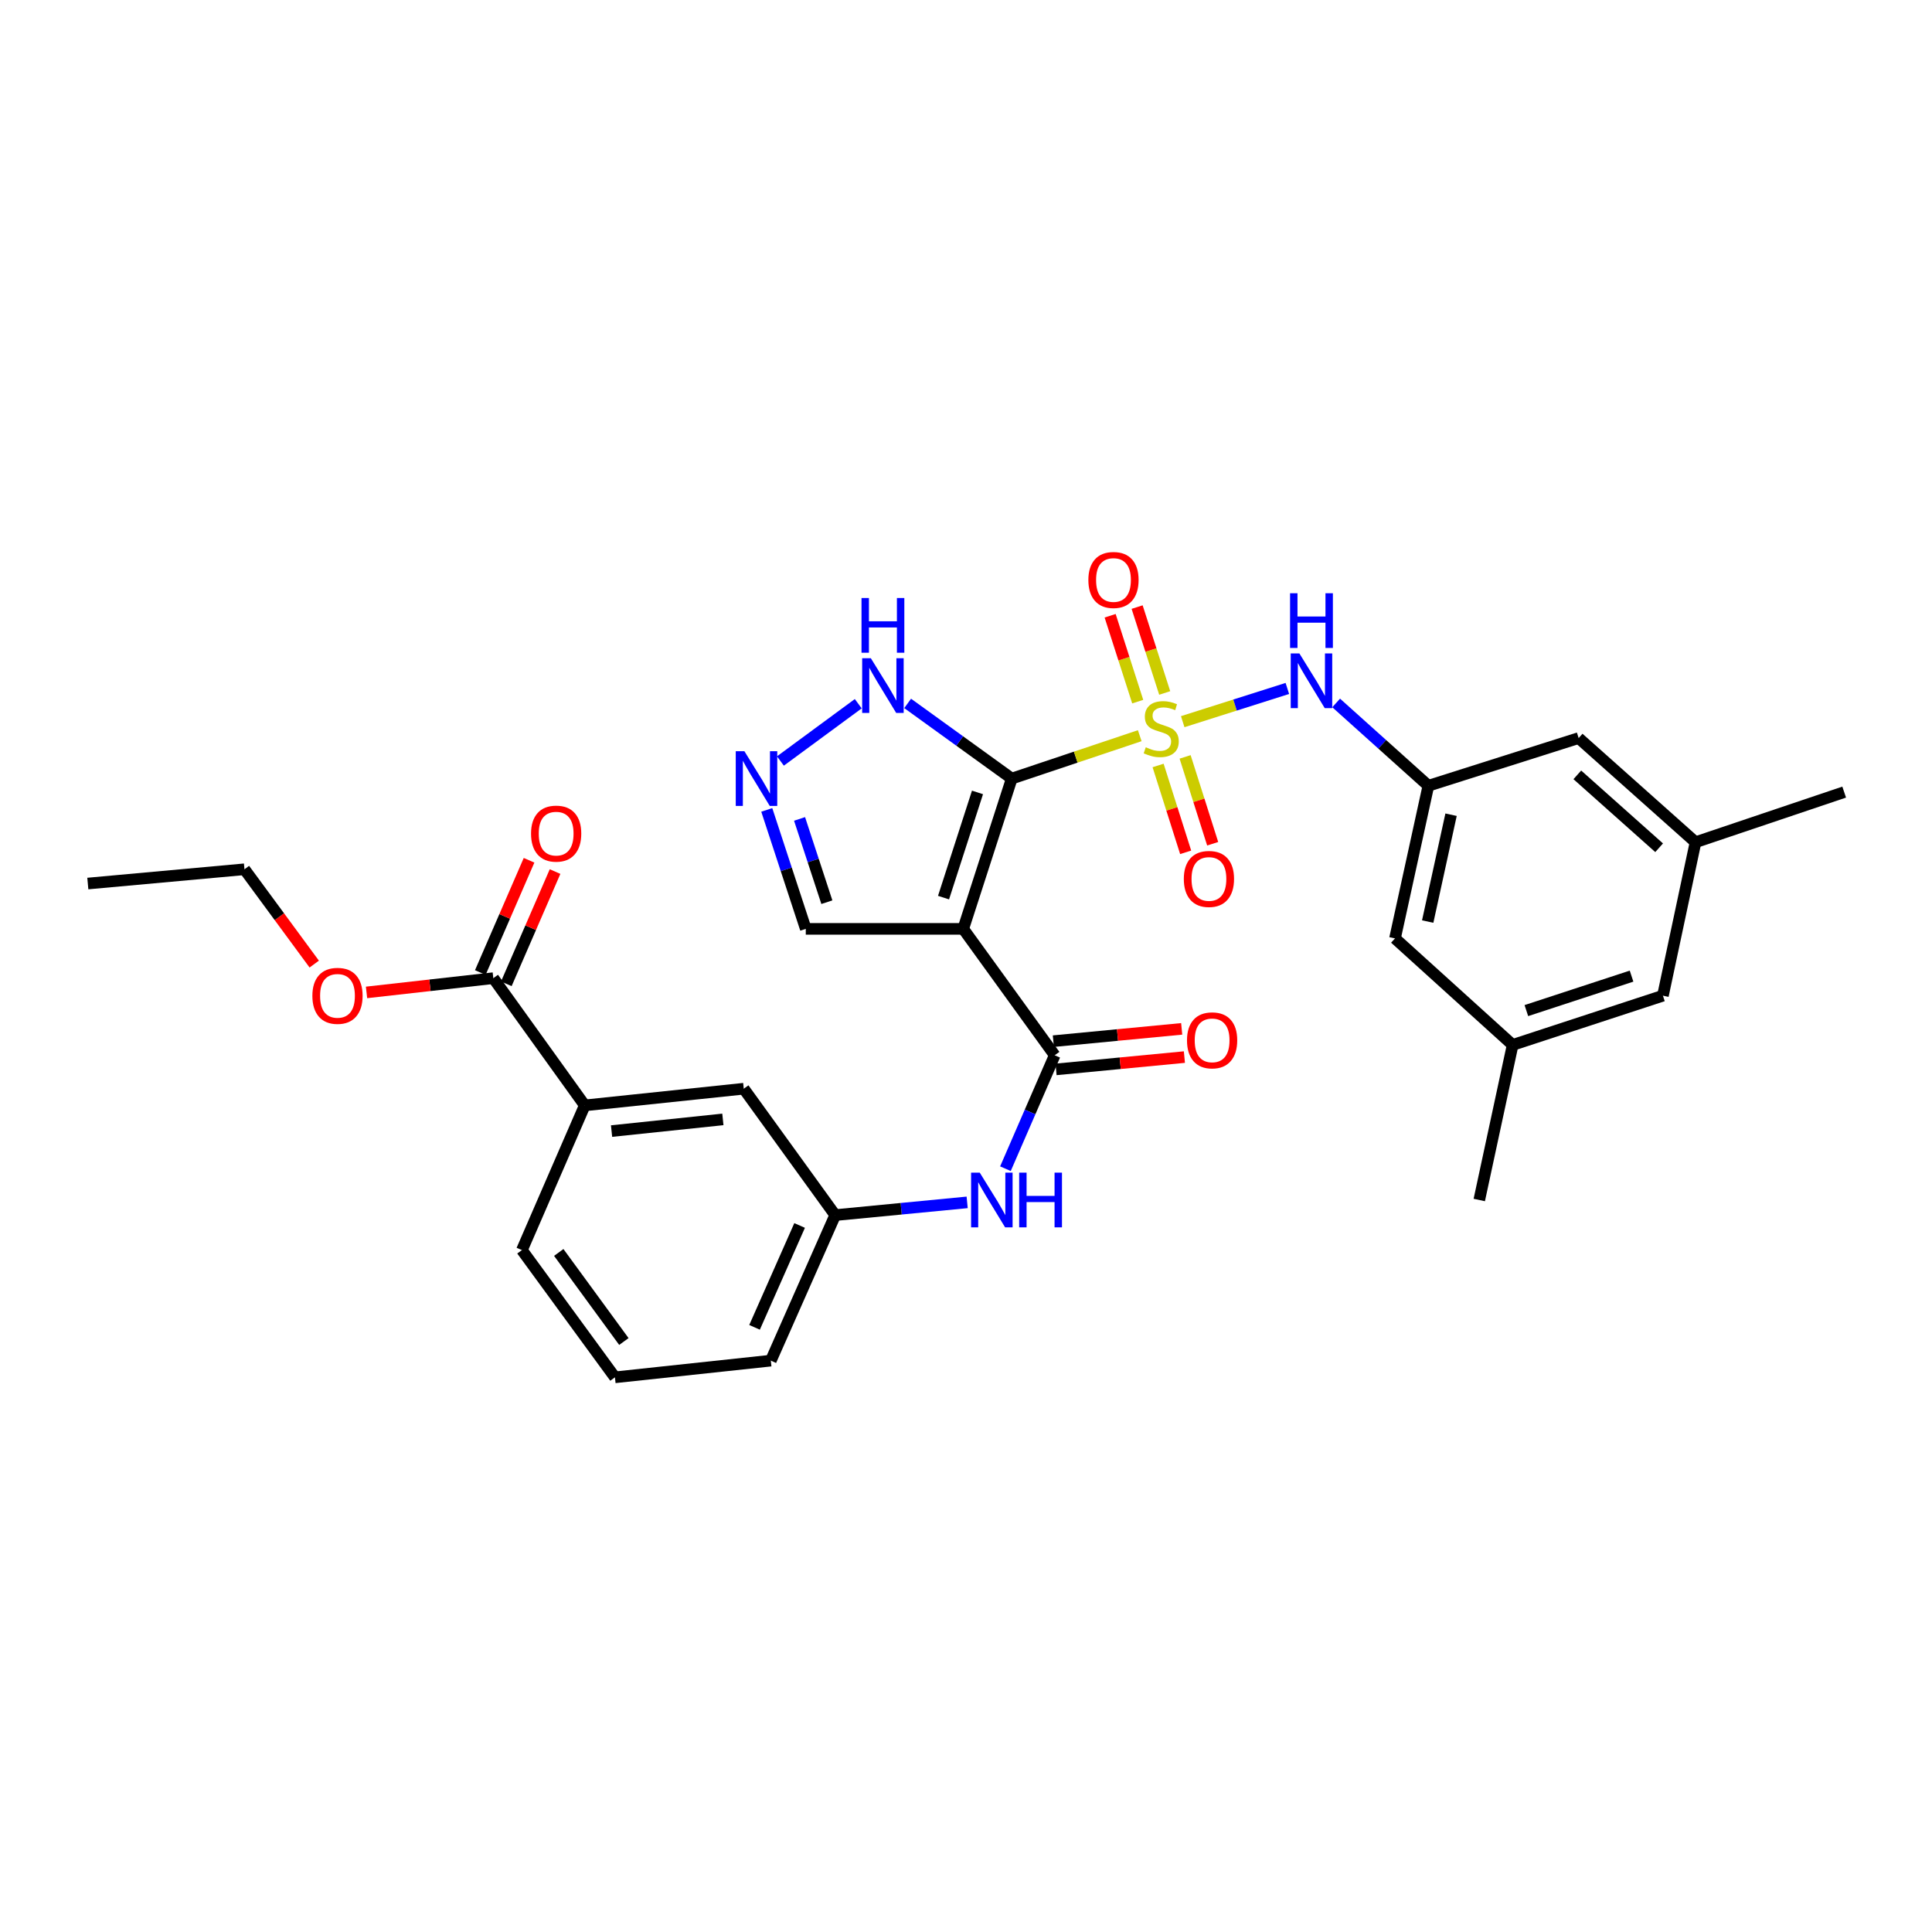 <?xml version='1.0' encoding='iso-8859-1'?>
<svg version='1.1' baseProfile='full'
              xmlns='http://www.w3.org/2000/svg'
                      xmlns:rdkit='http://www.rdkit.org/xml'
                      xmlns:xlink='http://www.w3.org/1999/xlink'
                  xml:space='preserve'
width='1000px' height='1000px' viewBox='0 0 1000 1000'>
<!-- END OF HEADER -->
<rect style='opacity:1.0;fill:#FFFFFF;stroke:none' width='1000' height='1000' x='0' y='0'> </rect>
<path class='bond-0' d='M 523.681,402.997 L 556.806,391.895' style='fill:none;fill-rule:evenodd;stroke:#000000;stroke-width:6px;stroke-linecap:butt;stroke-linejoin:miter;stroke-opacity:1' />
<path class='bond-0' d='M 556.806,391.895 L 589.93,380.793' style='fill:none;fill-rule:evenodd;stroke:#CCCC00;stroke-width:6px;stroke-linecap:butt;stroke-linejoin:miter;stroke-opacity:1' />
<path class='bond-1' d='M 523.681,402.997 L 498.565,480.782' style='fill:none;fill-rule:evenodd;stroke:#000000;stroke-width:6px;stroke-linecap:butt;stroke-linejoin:miter;stroke-opacity:1' />
<path class='bond-1' d='M 505.95,410.156 L 488.369,464.606' style='fill:none;fill-rule:evenodd;stroke:#000000;stroke-width:6px;stroke-linecap:butt;stroke-linejoin:miter;stroke-opacity:1' />
<path class='bond-3' d='M 523.681,402.997 L 496.738,383.541' style='fill:none;fill-rule:evenodd;stroke:#000000;stroke-width:6px;stroke-linecap:butt;stroke-linejoin:miter;stroke-opacity:1' />
<path class='bond-3' d='M 496.738,383.541 L 469.795,364.085' style='fill:none;fill-rule:evenodd;stroke:#0000FF;stroke-width:6px;stroke-linecap:butt;stroke-linejoin:miter;stroke-opacity:1' />
<path class='bond-4' d='M 612.17,373.536 L 639.25,364.938' style='fill:none;fill-rule:evenodd;stroke:#CCCC00;stroke-width:6px;stroke-linecap:butt;stroke-linejoin:miter;stroke-opacity:1' />
<path class='bond-4' d='M 639.25,364.938 L 666.33,356.34' style='fill:none;fill-rule:evenodd;stroke:#0000FF;stroke-width:6px;stroke-linecap:butt;stroke-linejoin:miter;stroke-opacity:1' />
<path class='bond-8' d='M 602.851,358.682 L 595.712,336.454' style='fill:none;fill-rule:evenodd;stroke:#CCCC00;stroke-width:6px;stroke-linecap:butt;stroke-linejoin:miter;stroke-opacity:1' />
<path class='bond-8' d='M 595.712,336.454 L 588.572,314.226' style='fill:none;fill-rule:evenodd;stroke:#FF0000;stroke-width:6px;stroke-linecap:butt;stroke-linejoin:miter;stroke-opacity:1' />
<path class='bond-8' d='M 588.881,363.169 L 581.741,340.941' style='fill:none;fill-rule:evenodd;stroke:#CCCC00;stroke-width:6px;stroke-linecap:butt;stroke-linejoin:miter;stroke-opacity:1' />
<path class='bond-8' d='M 581.741,340.941 L 574.602,318.714' style='fill:none;fill-rule:evenodd;stroke:#FF0000;stroke-width:6px;stroke-linecap:butt;stroke-linejoin:miter;stroke-opacity:1' />
<path class='bond-9' d='M 599.428,396.206 L 606.562,418.684' style='fill:none;fill-rule:evenodd;stroke:#CCCC00;stroke-width:6px;stroke-linecap:butt;stroke-linejoin:miter;stroke-opacity:1' />
<path class='bond-9' d='M 606.562,418.684 L 613.697,441.162' style='fill:none;fill-rule:evenodd;stroke:#FF0000;stroke-width:6px;stroke-linecap:butt;stroke-linejoin:miter;stroke-opacity:1' />
<path class='bond-9' d='M 613.413,391.767 L 620.548,414.245' style='fill:none;fill-rule:evenodd;stroke:#CCCC00;stroke-width:6px;stroke-linecap:butt;stroke-linejoin:miter;stroke-opacity:1' />
<path class='bond-9' d='M 620.548,414.245 L 627.683,436.723' style='fill:none;fill-rule:evenodd;stroke:#FF0000;stroke-width:6px;stroke-linecap:butt;stroke-linejoin:miter;stroke-opacity:1' />
<path class='bond-2' d='M 498.565,480.782 L 545.911,546.208' style='fill:none;fill-rule:evenodd;stroke:#000000;stroke-width:6px;stroke-linecap:butt;stroke-linejoin:miter;stroke-opacity:1' />
<path class='bond-11' d='M 498.565,480.782 L 417.072,480.782' style='fill:none;fill-rule:evenodd;stroke:#000000;stroke-width:6px;stroke-linecap:butt;stroke-linejoin:miter;stroke-opacity:1' />
<path class='bond-6' d='M 545.911,546.208 L 533.162,575.561' style='fill:none;fill-rule:evenodd;stroke:#000000;stroke-width:6px;stroke-linecap:butt;stroke-linejoin:miter;stroke-opacity:1' />
<path class='bond-6' d='M 533.162,575.561 L 520.414,604.914' style='fill:none;fill-rule:evenodd;stroke:#0000FF;stroke-width:6px;stroke-linecap:butt;stroke-linejoin:miter;stroke-opacity:1' />
<path class='bond-13' d='M 546.611,553.512 L 579.827,550.328' style='fill:none;fill-rule:evenodd;stroke:#000000;stroke-width:6px;stroke-linecap:butt;stroke-linejoin:miter;stroke-opacity:1' />
<path class='bond-13' d='M 579.827,550.328 L 613.042,547.144' style='fill:none;fill-rule:evenodd;stroke:#FF0000;stroke-width:6px;stroke-linecap:butt;stroke-linejoin:miter;stroke-opacity:1' />
<path class='bond-13' d='M 545.211,538.905 L 578.427,535.722' style='fill:none;fill-rule:evenodd;stroke:#000000;stroke-width:6px;stroke-linecap:butt;stroke-linejoin:miter;stroke-opacity:1' />
<path class='bond-13' d='M 578.427,535.722 L 611.642,532.538' style='fill:none;fill-rule:evenodd;stroke:#FF0000;stroke-width:6px;stroke-linecap:butt;stroke-linejoin:miter;stroke-opacity:1' />
<path class='bond-5' d='M 444.228,364.243 L 403.939,393.891' style='fill:none;fill-rule:evenodd;stroke:#0000FF;stroke-width:6px;stroke-linecap:butt;stroke-linejoin:miter;stroke-opacity:1' />
<path class='bond-10' d='M 691.591,363.845 L 715.456,385.276' style='fill:none;fill-rule:evenodd;stroke:#0000FF;stroke-width:6px;stroke-linecap:butt;stroke-linejoin:miter;stroke-opacity:1' />
<path class='bond-10' d='M 715.456,385.276 L 739.321,406.706' style='fill:none;fill-rule:evenodd;stroke:#000000;stroke-width:6px;stroke-linecap:butt;stroke-linejoin:miter;stroke-opacity:1' />
<path class='bond-30' d='M 396.879,419.204 L 406.975,449.993' style='fill:none;fill-rule:evenodd;stroke:#0000FF;stroke-width:6px;stroke-linecap:butt;stroke-linejoin:miter;stroke-opacity:1' />
<path class='bond-30' d='M 406.975,449.993 L 417.072,480.782' style='fill:none;fill-rule:evenodd;stroke:#000000;stroke-width:6px;stroke-linecap:butt;stroke-linejoin:miter;stroke-opacity:1' />
<path class='bond-30' d='M 413.851,423.868 L 420.918,445.421' style='fill:none;fill-rule:evenodd;stroke:#0000FF;stroke-width:6px;stroke-linecap:butt;stroke-linejoin:miter;stroke-opacity:1' />
<path class='bond-30' d='M 420.918,445.421 L 427.985,466.973' style='fill:none;fill-rule:evenodd;stroke:#000000;stroke-width:6px;stroke-linecap:butt;stroke-linejoin:miter;stroke-opacity:1' />
<path class='bond-14' d='M 500.601,622.349 L 466.45,625.645' style='fill:none;fill-rule:evenodd;stroke:#0000FF;stroke-width:6px;stroke-linecap:butt;stroke-linejoin:miter;stroke-opacity:1' />
<path class='bond-14' d='M 466.45,625.645 L 432.299,628.941' style='fill:none;fill-rule:evenodd;stroke:#000000;stroke-width:6px;stroke-linecap:butt;stroke-linejoin:miter;stroke-opacity:1' />
<path class='bond-7' d='M 255.339,506.297 L 302.669,572.148' style='fill:none;fill-rule:evenodd;stroke:#000000;stroke-width:6px;stroke-linecap:butt;stroke-linejoin:miter;stroke-opacity:1' />
<path class='bond-16' d='M 262.069,509.22 L 274.684,480.171' style='fill:none;fill-rule:evenodd;stroke:#000000;stroke-width:6px;stroke-linecap:butt;stroke-linejoin:miter;stroke-opacity:1' />
<path class='bond-16' d='M 274.684,480.171 L 287.298,451.122' style='fill:none;fill-rule:evenodd;stroke:#FF0000;stroke-width:6px;stroke-linecap:butt;stroke-linejoin:miter;stroke-opacity:1' />
<path class='bond-16' d='M 248.61,503.375 L 261.225,474.326' style='fill:none;fill-rule:evenodd;stroke:#000000;stroke-width:6px;stroke-linecap:butt;stroke-linejoin:miter;stroke-opacity:1' />
<path class='bond-16' d='M 261.225,474.326 L 273.839,445.277' style='fill:none;fill-rule:evenodd;stroke:#FF0000;stroke-width:6px;stroke-linecap:butt;stroke-linejoin:miter;stroke-opacity:1' />
<path class='bond-22' d='M 255.339,506.297 L 222.527,509.985' style='fill:none;fill-rule:evenodd;stroke:#000000;stroke-width:6px;stroke-linecap:butt;stroke-linejoin:miter;stroke-opacity:1' />
<path class='bond-22' d='M 222.527,509.985 L 189.714,513.673' style='fill:none;fill-rule:evenodd;stroke:#FF0000;stroke-width:6px;stroke-linecap:butt;stroke-linejoin:miter;stroke-opacity:1' />
<path class='bond-19' d='M 739.321,406.706 L 722.047,485.714' style='fill:none;fill-rule:evenodd;stroke:#000000;stroke-width:6px;stroke-linecap:butt;stroke-linejoin:miter;stroke-opacity:1' />
<path class='bond-19' d='M 751.065,421.692 L 738.973,476.997' style='fill:none;fill-rule:evenodd;stroke:#000000;stroke-width:6px;stroke-linecap:butt;stroke-linejoin:miter;stroke-opacity:1' />
<path class='bond-20' d='M 739.321,406.706 L 817.106,382.023' style='fill:none;fill-rule:evenodd;stroke:#000000;stroke-width:6px;stroke-linecap:butt;stroke-linejoin:miter;stroke-opacity:1' />
<path class='bond-12' d='M 302.669,572.148 L 384.97,563.515' style='fill:none;fill-rule:evenodd;stroke:#000000;stroke-width:6px;stroke-linecap:butt;stroke-linejoin:miter;stroke-opacity:1' />
<path class='bond-12' d='M 316.545,585.446 L 374.155,579.403' style='fill:none;fill-rule:evenodd;stroke:#000000;stroke-width:6px;stroke-linecap:butt;stroke-linejoin:miter;stroke-opacity:1' />
<path class='bond-32' d='M 302.669,572.148 L 270.143,647.046' style='fill:none;fill-rule:evenodd;stroke:#000000;stroke-width:6px;stroke-linecap:butt;stroke-linejoin:miter;stroke-opacity:1' />
<path class='bond-15' d='M 432.299,628.941 L 384.97,563.515' style='fill:none;fill-rule:evenodd;stroke:#000000;stroke-width:6px;stroke-linecap:butt;stroke-linejoin:miter;stroke-opacity:1' />
<path class='bond-25' d='M 432.299,628.941 L 398.975,704.264' style='fill:none;fill-rule:evenodd;stroke:#000000;stroke-width:6px;stroke-linecap:butt;stroke-linejoin:miter;stroke-opacity:1' />
<path class='bond-25' d='M 413.882,634.303 L 390.555,687.029' style='fill:none;fill-rule:evenodd;stroke:#000000;stroke-width:6px;stroke-linecap:butt;stroke-linejoin:miter;stroke-opacity:1' />
<path class='bond-17' d='M 877.6,435.931 L 817.106,382.023' style='fill:none;fill-rule:evenodd;stroke:#000000;stroke-width:6px;stroke-linecap:butt;stroke-linejoin:miter;stroke-opacity:1' />
<path class='bond-17' d='M 858.764,438.799 L 816.418,401.064' style='fill:none;fill-rule:evenodd;stroke:#000000;stroke-width:6px;stroke-linecap:butt;stroke-linejoin:miter;stroke-opacity:1' />
<path class='bond-21' d='M 877.6,435.931 L 860.726,515.362' style='fill:none;fill-rule:evenodd;stroke:#000000;stroke-width:6px;stroke-linecap:butt;stroke-linejoin:miter;stroke-opacity:1' />
<path class='bond-27' d='M 877.6,435.931 L 954.545,409.992' style='fill:none;fill-rule:evenodd;stroke:#000000;stroke-width:6px;stroke-linecap:butt;stroke-linejoin:miter;stroke-opacity:1' />
<path class='bond-18' d='M 782.942,540.853 L 722.047,485.714' style='fill:none;fill-rule:evenodd;stroke:#000000;stroke-width:6px;stroke-linecap:butt;stroke-linejoin:miter;stroke-opacity:1' />
<path class='bond-26' d='M 782.942,540.853 L 765.668,621.116' style='fill:none;fill-rule:evenodd;stroke:#000000;stroke-width:6px;stroke-linecap:butt;stroke-linejoin:miter;stroke-opacity:1' />
<path class='bond-31' d='M 782.942,540.853 L 860.726,515.362' style='fill:none;fill-rule:evenodd;stroke:#000000;stroke-width:6px;stroke-linecap:butt;stroke-linejoin:miter;stroke-opacity:1' />
<path class='bond-31' d='M 790.04,523.085 L 844.489,505.242' style='fill:none;fill-rule:evenodd;stroke:#000000;stroke-width:6px;stroke-linecap:butt;stroke-linejoin:miter;stroke-opacity:1' />
<path class='bond-28' d='M 162.651,499.011 L 144.592,474.473' style='fill:none;fill-rule:evenodd;stroke:#FF0000;stroke-width:6px;stroke-linecap:butt;stroke-linejoin:miter;stroke-opacity:1' />
<path class='bond-28' d='M 144.592,474.473 L 126.533,449.935' style='fill:none;fill-rule:evenodd;stroke:#000000;stroke-width:6px;stroke-linecap:butt;stroke-linejoin:miter;stroke-opacity:1' />
<path class='bond-23' d='M 270.143,647.046 L 318.296,712.905' style='fill:none;fill-rule:evenodd;stroke:#000000;stroke-width:6px;stroke-linecap:butt;stroke-linejoin:miter;stroke-opacity:1' />
<path class='bond-23' d='M 289.211,648.265 L 322.918,694.366' style='fill:none;fill-rule:evenodd;stroke:#000000;stroke-width:6px;stroke-linecap:butt;stroke-linejoin:miter;stroke-opacity:1' />
<path class='bond-24' d='M 318.296,712.905 L 398.975,704.264' style='fill:none;fill-rule:evenodd;stroke:#000000;stroke-width:6px;stroke-linecap:butt;stroke-linejoin:miter;stroke-opacity:1' />
<path class='bond-29' d='M 126.533,449.935 L 45.455,457.321' style='fill:none;fill-rule:evenodd;stroke:#000000;stroke-width:6px;stroke-linecap:butt;stroke-linejoin:miter;stroke-opacity:1' />
<path  class='atom-1' d='M 593.05 386.786
Q 593.37 386.906, 594.69 387.466
Q 596.01 388.026, 597.45 388.386
Q 598.93 388.706, 600.37 388.706
Q 603.05 388.706, 604.61 387.426
Q 606.17 386.106, 606.17 383.826
Q 606.17 382.266, 605.37 381.306
Q 604.61 380.346, 603.41 379.826
Q 602.21 379.306, 600.21 378.706
Q 597.69 377.946, 596.17 377.226
Q 594.69 376.506, 593.61 374.986
Q 592.57 373.466, 592.57 370.906
Q 592.57 367.346, 594.97 365.146
Q 597.41 362.946, 602.21 362.946
Q 605.49 362.946, 609.21 364.506
L 608.29 367.586
Q 604.89 366.186, 602.33 366.186
Q 599.57 366.186, 598.05 367.346
Q 596.53 368.466, 596.57 370.426
Q 596.57 371.946, 597.33 372.866
Q 598.13 373.786, 599.25 374.306
Q 600.41 374.826, 602.33 375.426
Q 604.89 376.226, 606.41 377.026
Q 607.93 377.826, 609.01 379.466
Q 610.13 381.066, 610.13 383.826
Q 610.13 387.746, 607.49 389.866
Q 604.89 391.946, 600.53 391.946
Q 598.01 391.946, 596.09 391.386
Q 594.21 390.866, 591.97 389.946
L 593.05 386.786
' fill='#CCCC00'/>
<path  class='atom-4' d='M 450.739 340.684
L 460.019 355.684
Q 460.939 357.164, 462.419 359.844
Q 463.899 362.524, 463.979 362.684
L 463.979 340.684
L 467.739 340.684
L 467.739 369.004
L 463.859 369.004
L 453.899 352.604
Q 452.739 350.684, 451.499 348.484
Q 450.299 346.284, 449.939 345.604
L 449.939 369.004
L 446.259 369.004
L 446.259 340.684
L 450.739 340.684
' fill='#0000FF'/>
<path  class='atom-4' d='M 445.919 309.532
L 449.759 309.532
L 449.759 321.572
L 464.239 321.572
L 464.239 309.532
L 468.079 309.532
L 468.079 337.852
L 464.239 337.852
L 464.239 324.772
L 449.759 324.772
L 449.759 337.852
L 445.919 337.852
L 445.919 309.532
' fill='#0000FF'/>
<path  class='atom-5' d='M 672.558 338.214
L 681.838 353.214
Q 682.758 354.694, 684.238 357.374
Q 685.718 360.054, 685.798 360.214
L 685.798 338.214
L 689.558 338.214
L 689.558 366.534
L 685.678 366.534
L 675.718 350.134
Q 674.558 348.214, 673.318 346.014
Q 672.118 343.814, 671.758 343.134
L 671.758 366.534
L 668.078 366.534
L 668.078 338.214
L 672.558 338.214
' fill='#0000FF'/>
<path  class='atom-5' d='M 667.738 307.062
L 671.578 307.062
L 671.578 319.102
L 686.058 319.102
L 686.058 307.062
L 689.898 307.062
L 689.898 335.382
L 686.058 335.382
L 686.058 322.302
L 671.578 322.302
L 671.578 335.382
L 667.738 335.382
L 667.738 307.062
' fill='#0000FF'/>
<path  class='atom-6' d='M 385.304 388.837
L 394.584 403.837
Q 395.504 405.317, 396.984 407.997
Q 398.464 410.677, 398.544 410.837
L 398.544 388.837
L 402.304 388.837
L 402.304 417.157
L 398.424 417.157
L 388.464 400.757
Q 387.304 398.837, 386.064 396.637
Q 384.864 394.437, 384.504 393.757
L 384.504 417.157
L 380.824 417.157
L 380.824 388.837
L 385.304 388.837
' fill='#0000FF'/>
<path  class='atom-7' d='M 507.117 606.956
L 516.397 621.956
Q 517.317 623.436, 518.797 626.116
Q 520.277 628.796, 520.357 628.956
L 520.357 606.956
L 524.117 606.956
L 524.117 635.276
L 520.237 635.276
L 510.277 618.876
Q 509.117 616.956, 507.877 614.756
Q 506.677 612.556, 506.317 611.876
L 506.317 635.276
L 502.637 635.276
L 502.637 606.956
L 507.117 606.956
' fill='#0000FF'/>
<path  class='atom-7' d='M 527.517 606.956
L 531.357 606.956
L 531.357 618.996
L 545.837 618.996
L 545.837 606.956
L 549.677 606.956
L 549.677 635.276
L 545.837 635.276
L 545.837 622.196
L 531.357 622.196
L 531.357 635.276
L 527.517 635.276
L 527.517 606.956
' fill='#0000FF'/>
<path  class='atom-9' d='M 563.334 300.193
Q 563.334 293.393, 566.694 289.593
Q 570.054 285.793, 576.334 285.793
Q 582.614 285.793, 585.974 289.593
Q 589.334 293.393, 589.334 300.193
Q 589.334 307.073, 585.934 310.993
Q 582.534 314.873, 576.334 314.873
Q 570.094 314.873, 566.694 310.993
Q 563.334 307.113, 563.334 300.193
M 576.334 311.673
Q 580.654 311.673, 582.974 308.793
Q 585.334 305.873, 585.334 300.193
Q 585.334 294.633, 582.974 291.833
Q 580.654 288.993, 576.334 288.993
Q 572.014 288.993, 569.654 291.793
Q 567.334 294.593, 567.334 300.193
Q 567.334 305.913, 569.654 308.793
Q 572.014 311.673, 576.334 311.673
' fill='#FF0000'/>
<path  class='atom-10' d='M 612.742 454.939
Q 612.742 448.139, 616.102 444.339
Q 619.462 440.539, 625.742 440.539
Q 632.022 440.539, 635.382 444.339
Q 638.742 448.139, 638.742 454.939
Q 638.742 461.819, 635.342 465.739
Q 631.942 469.619, 625.742 469.619
Q 619.502 469.619, 616.102 465.739
Q 612.742 461.859, 612.742 454.939
M 625.742 466.419
Q 630.062 466.419, 632.382 463.539
Q 634.742 460.619, 634.742 454.939
Q 634.742 449.379, 632.382 446.579
Q 630.062 443.739, 625.742 443.739
Q 621.422 443.739, 619.062 446.539
Q 616.742 449.339, 616.742 454.939
Q 616.742 460.659, 619.062 463.539
Q 621.422 466.419, 625.742 466.419
' fill='#FF0000'/>
<path  class='atom-14' d='M 614.388 538.479
Q 614.388 531.679, 617.748 527.879
Q 621.108 524.079, 627.388 524.079
Q 633.668 524.079, 637.028 527.879
Q 640.388 531.679, 640.388 538.479
Q 640.388 545.359, 636.988 549.279
Q 633.588 553.159, 627.388 553.159
Q 621.148 553.159, 617.748 549.279
Q 614.388 545.399, 614.388 538.479
M 627.388 549.959
Q 631.708 549.959, 634.028 547.079
Q 636.388 544.159, 636.388 538.479
Q 636.388 532.919, 634.028 530.119
Q 631.708 527.279, 627.388 527.279
Q 623.068 527.279, 620.708 530.079
Q 618.388 532.879, 618.388 538.479
Q 618.388 544.199, 620.708 547.079
Q 623.068 549.959, 627.388 549.959
' fill='#FF0000'/>
<path  class='atom-17' d='M 274.865 431.478
Q 274.865 424.678, 278.225 420.878
Q 281.585 417.078, 287.865 417.078
Q 294.145 417.078, 297.505 420.878
Q 300.865 424.678, 300.865 431.478
Q 300.865 438.358, 297.465 442.278
Q 294.065 446.158, 287.865 446.158
Q 281.625 446.158, 278.225 442.278
Q 274.865 438.398, 274.865 431.478
M 287.865 442.958
Q 292.185 442.958, 294.505 440.078
Q 296.865 437.158, 296.865 431.478
Q 296.865 425.918, 294.505 423.118
Q 292.185 420.278, 287.865 420.278
Q 283.545 420.278, 281.185 423.078
Q 278.865 425.878, 278.865 431.478
Q 278.865 437.198, 281.185 440.078
Q 283.545 442.958, 287.865 442.958
' fill='#FF0000'/>
<path  class='atom-23' d='M 161.685 515.442
Q 161.685 508.642, 165.045 504.842
Q 168.405 501.042, 174.685 501.042
Q 180.965 501.042, 184.325 504.842
Q 187.685 508.642, 187.685 515.442
Q 187.685 522.322, 184.285 526.242
Q 180.885 530.122, 174.685 530.122
Q 168.445 530.122, 165.045 526.242
Q 161.685 522.362, 161.685 515.442
M 174.685 526.922
Q 179.005 526.922, 181.325 524.042
Q 183.685 521.122, 183.685 515.442
Q 183.685 509.882, 181.325 507.082
Q 179.005 504.242, 174.685 504.242
Q 170.365 504.242, 168.005 507.042
Q 165.685 509.842, 165.685 515.442
Q 165.685 521.162, 168.005 524.042
Q 170.365 526.922, 174.685 526.922
' fill='#FF0000'/>
</svg>
